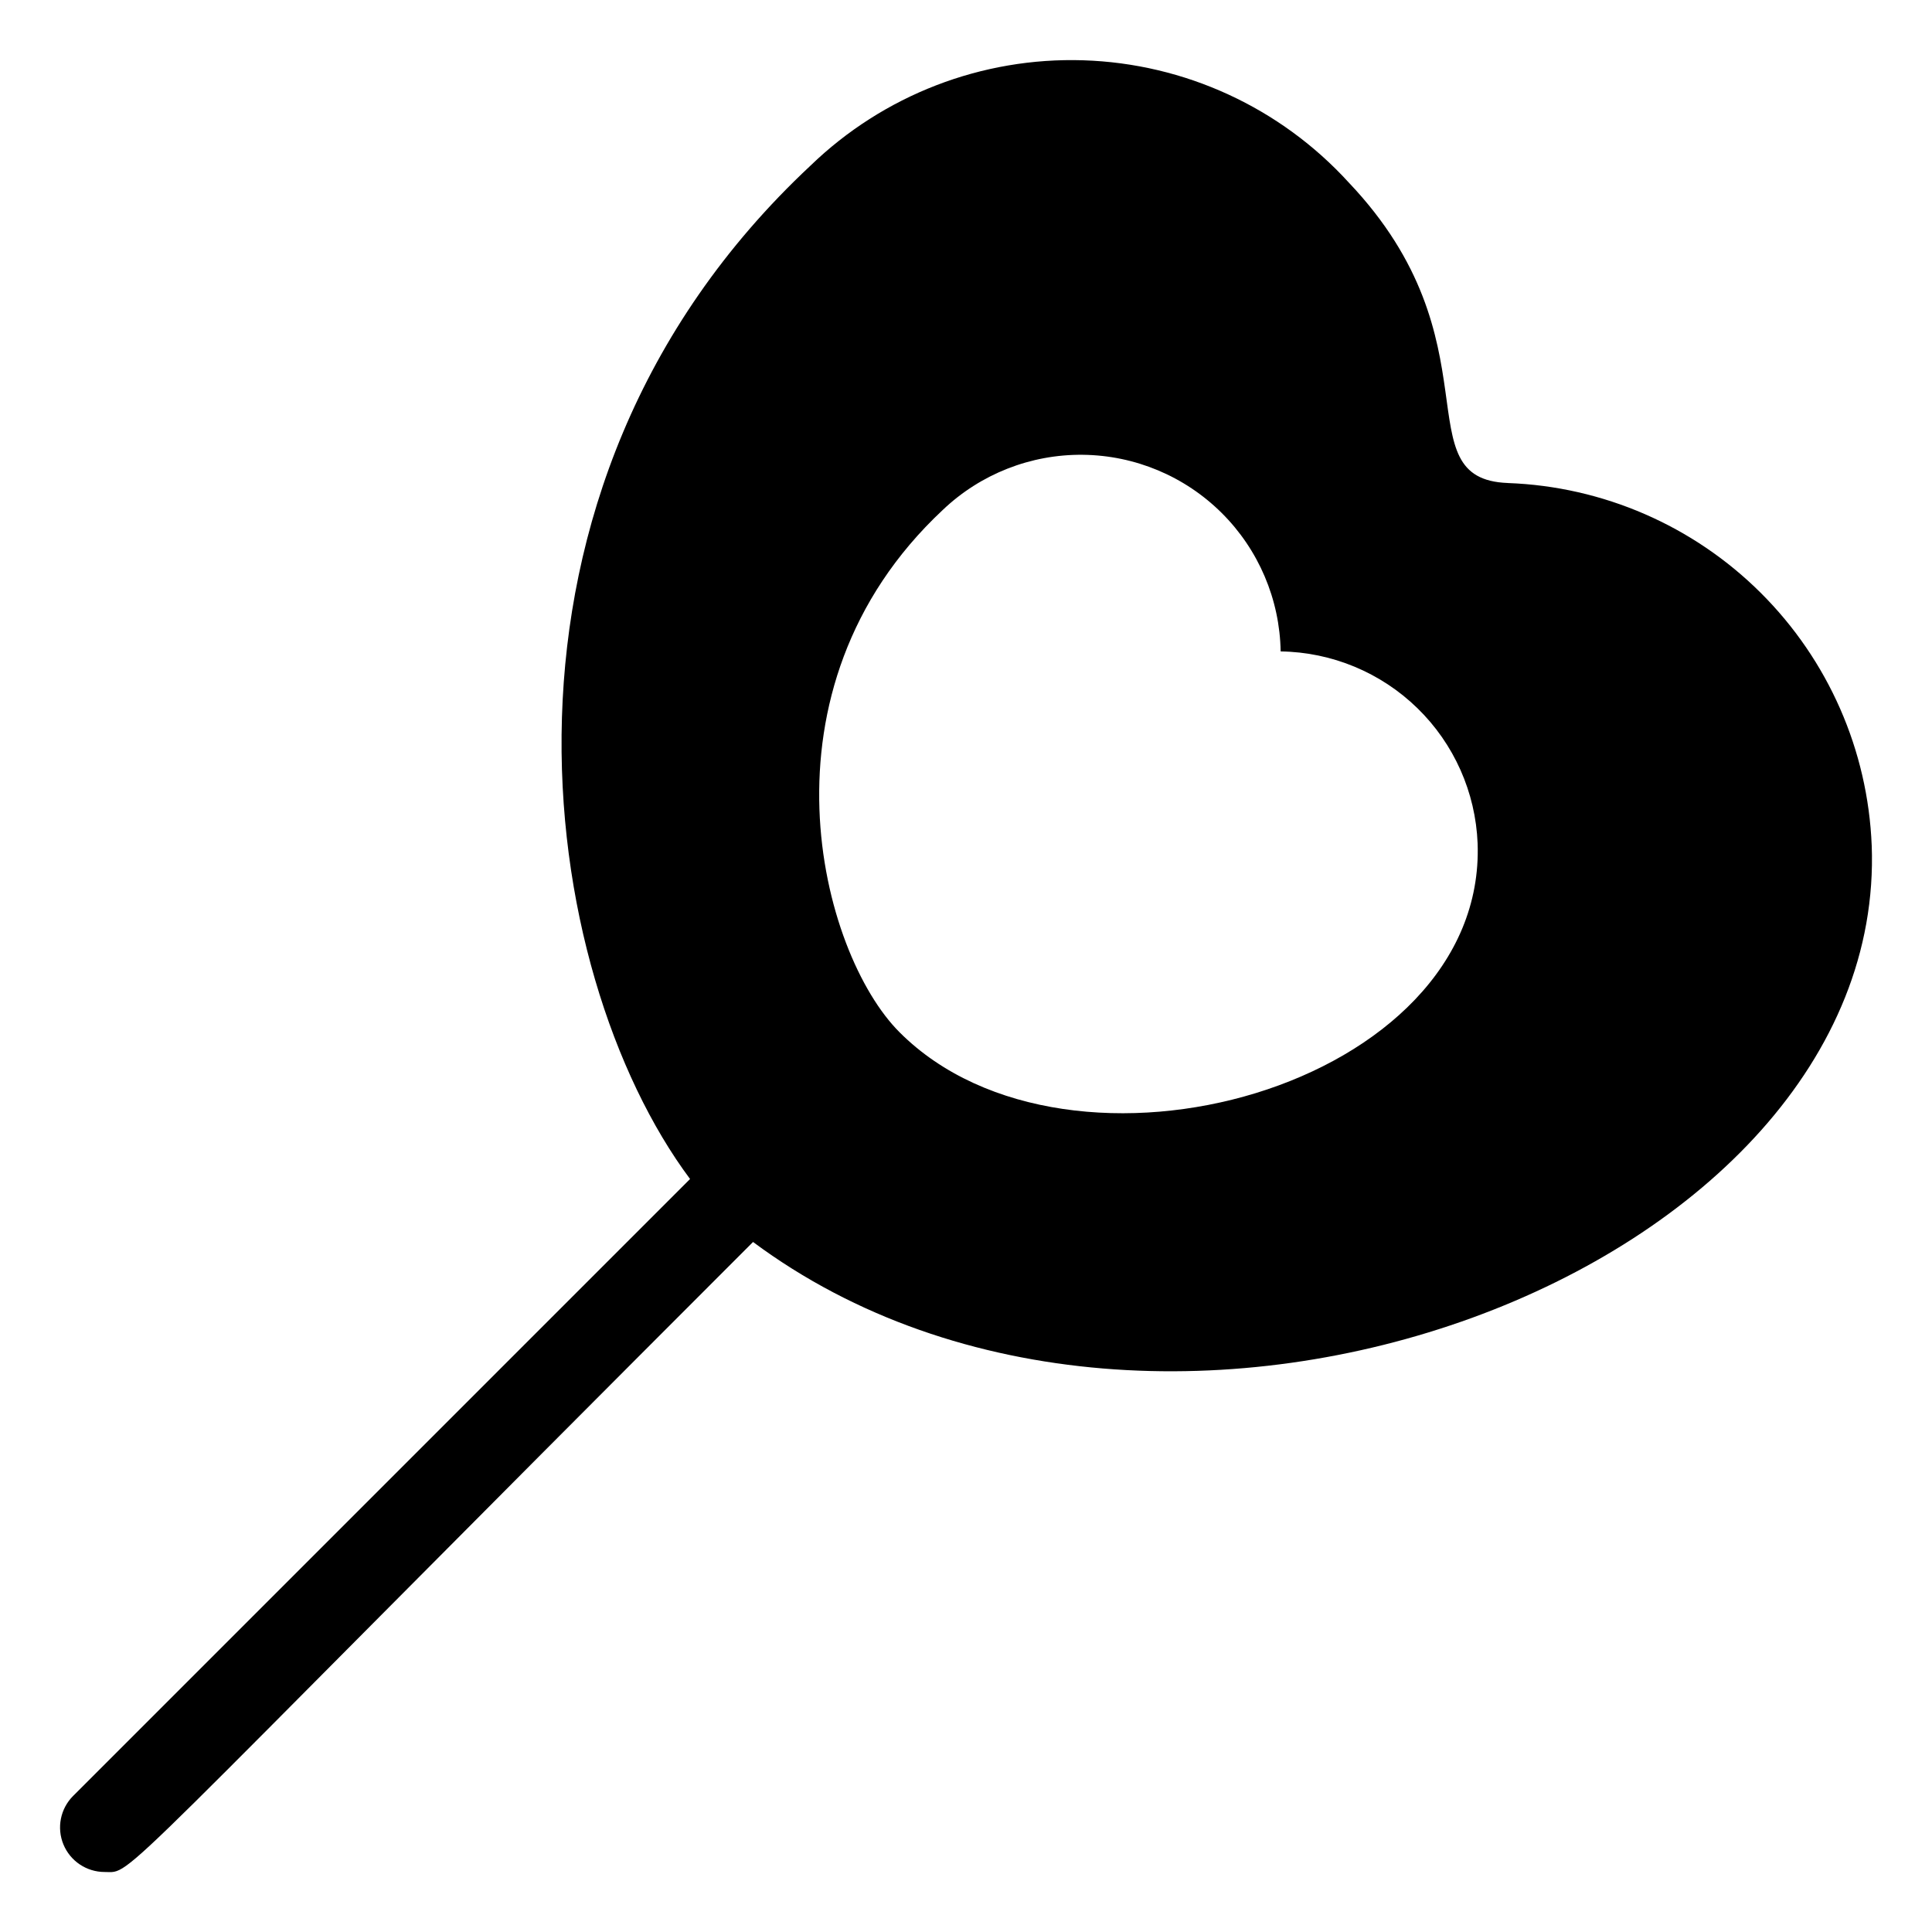<?xml version="1.0" encoding="UTF-8"?>
<!-- Uploaded to: ICON Repo, www.svgrepo.com, Generator: ICON Repo Mixer Tools -->
<svg fill="#000000" width="800px" height="800px" version="1.1" viewBox="144 144 512 512" xmlns="http://www.w3.org/2000/svg">
 <path d="m543.59 272c-27.984-1.023-2.141-37.48-42.117-79.586-18.117-19.891-43.52-31.594-70.41-32.438-26.891-0.848-52.977 9.238-72.309 27.949-92.34 86.348-72.59 213.95-31.883 268.52l-163.5 163.5c-3.375 3.379-4.383 8.453-2.559 12.863 1.828 4.41 6.129 7.285 10.902 7.289 7.871 0-1.637 6.519 171.85-166.96 108.58 80.727 300.71 7.91 296.46-105.09h-0.004c-1.012-25.215-11.508-49.117-29.391-66.922-17.879-17.809-41.824-28.207-67.039-29.117zm-161.17 145.59c-20.988-20.895-39.527-90.797 11.422-138.45 9.996-9.52 23.312-14.766 37.117-14.617s27.004 5.676 36.797 15.41c9.789 9.73 15.398 22.898 15.629 36.699 13.559 0.191 26.527 5.574 36.238 15.039 9.711 9.461 15.422 22.289 15.961 35.84 2.324 64.535-108.03 95.227-153.16 50.082z"/>
</svg>